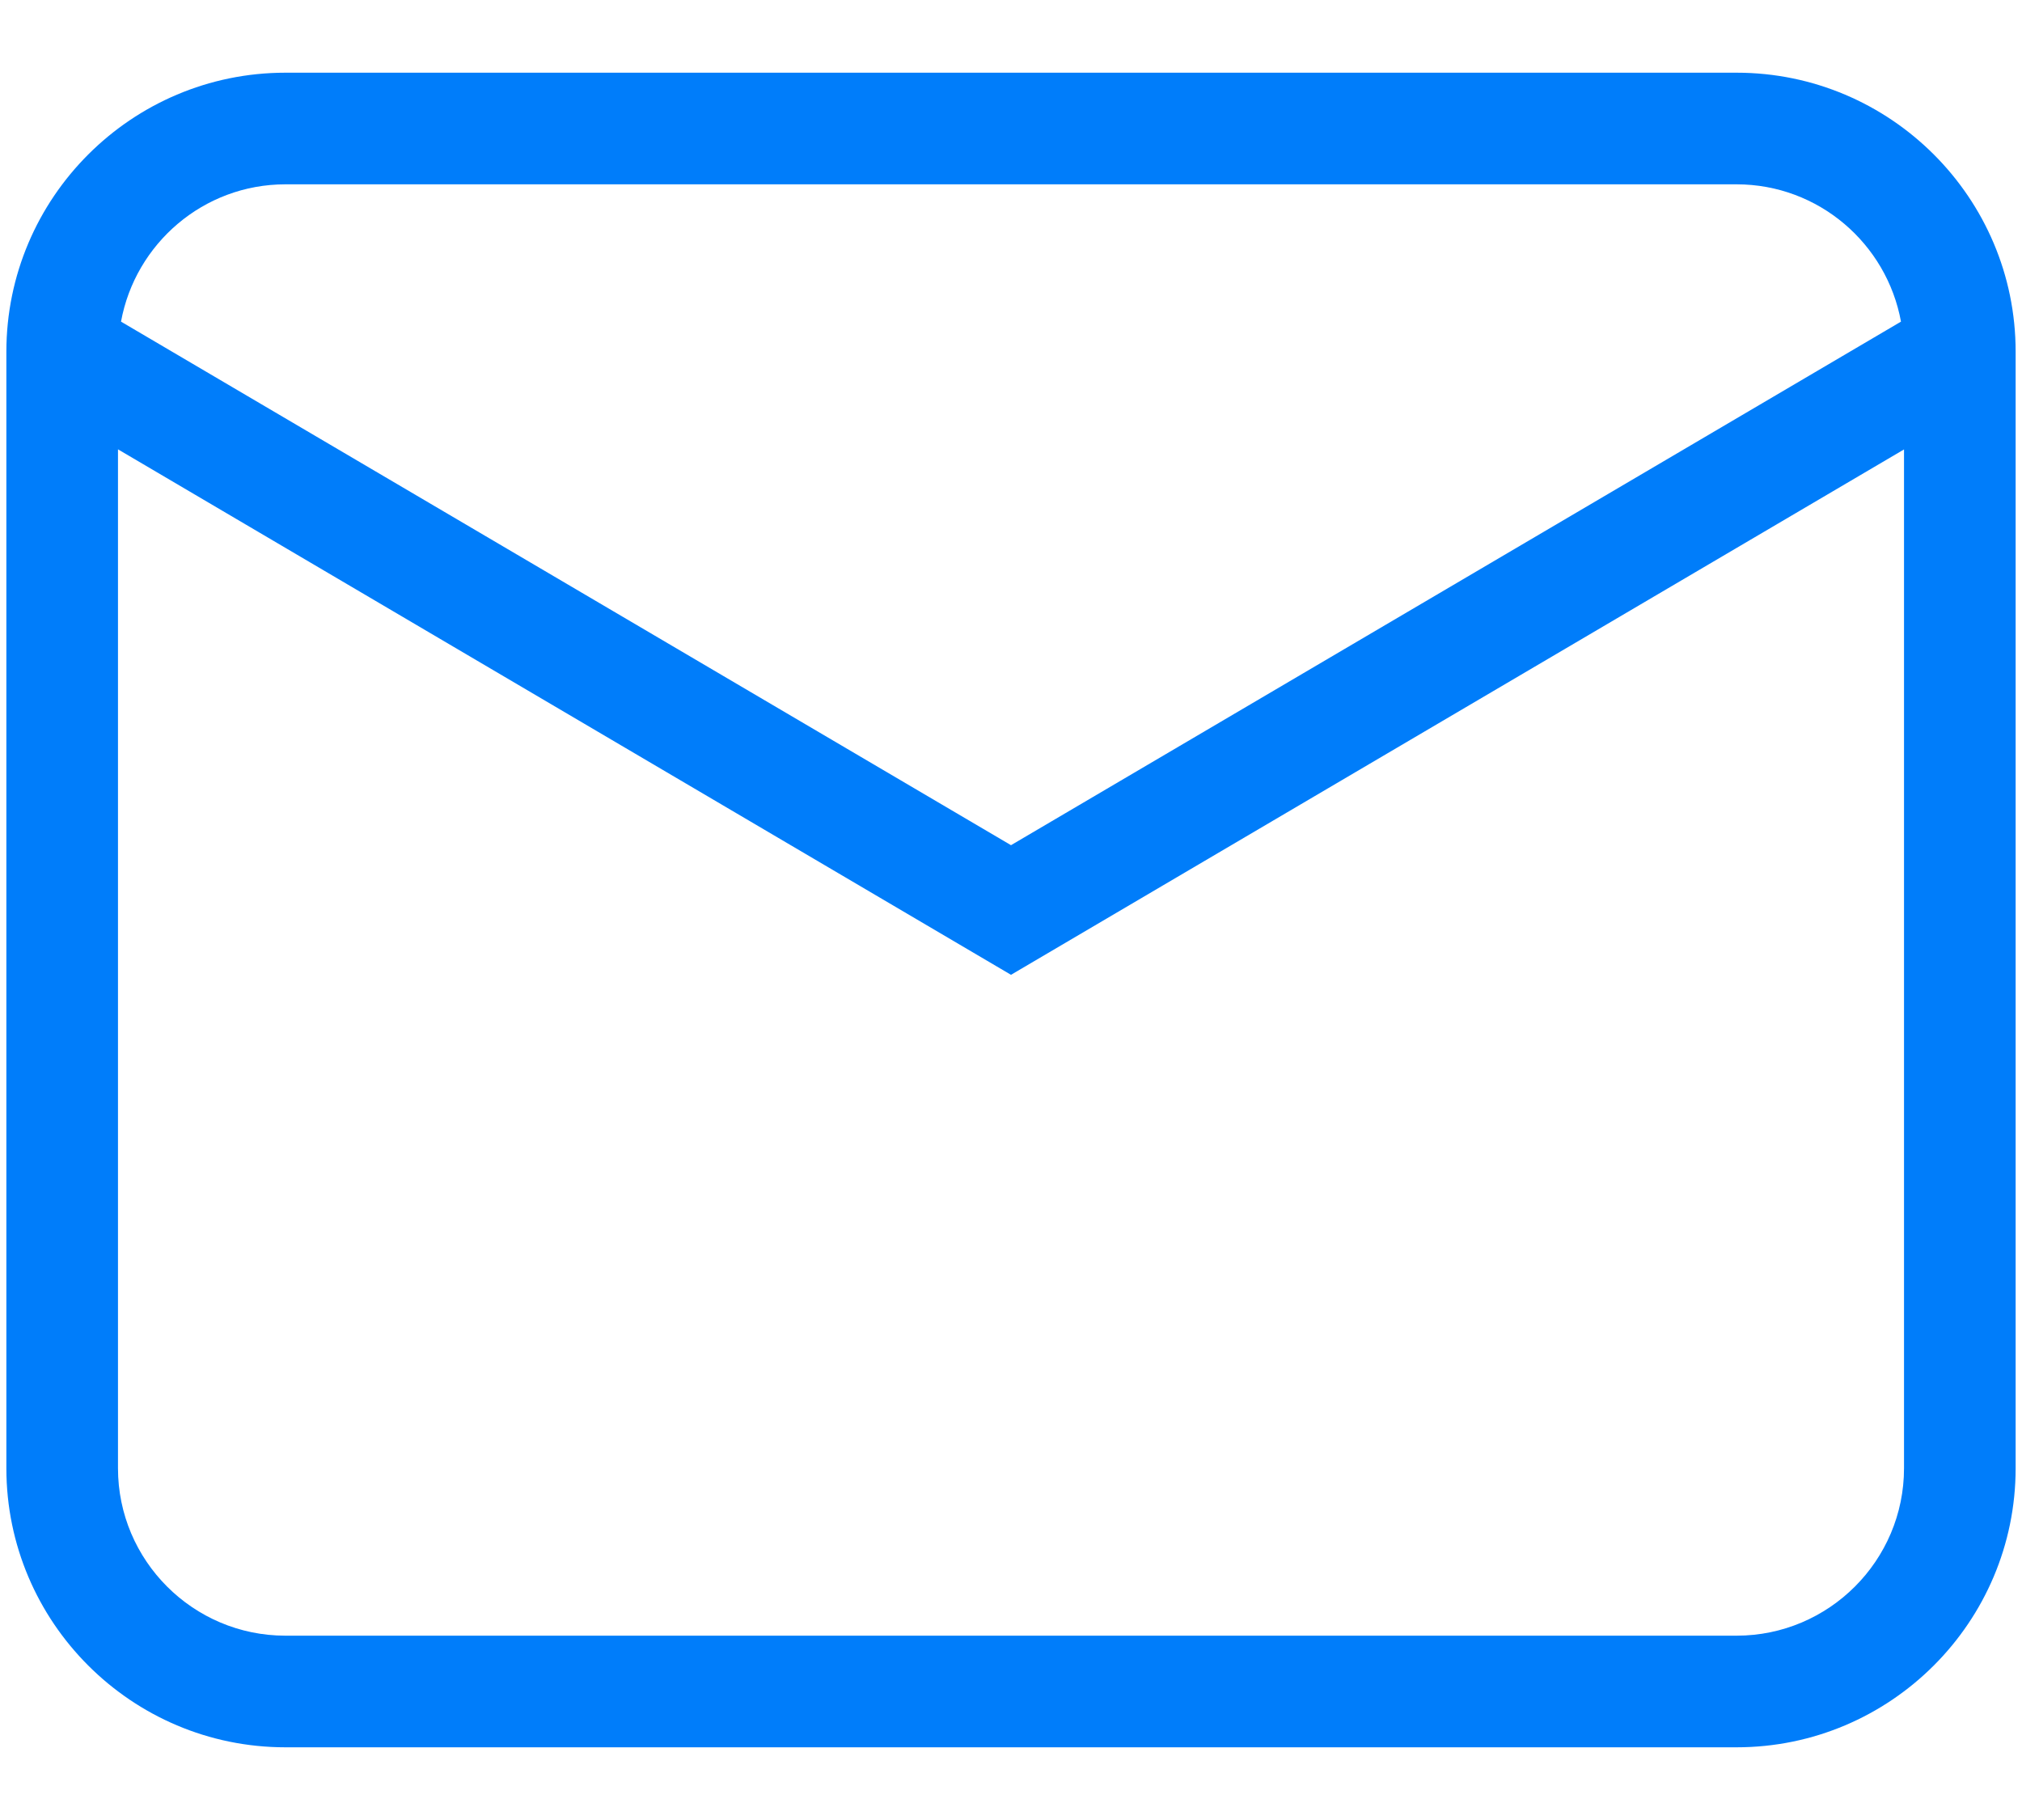 <svg width="20" height="18" viewBox="0 0 20 18" fill="none" xmlns="http://www.w3.org/2000/svg">
<path d="M17.177 0.719H2.823C1.301 0.719 0.063 1.957 0.063 3.479V14.521C0.063 16.043 1.301 17.281 2.823 17.281H17.177C18.699 17.281 19.937 16.043 19.937 14.521V3.479C19.938 1.957 18.699 0.719 17.177 0.719ZM2.823 1.823H17.177C17.988 1.823 18.662 2.41 18.803 3.181L10 8.359L1.197 3.181C1.338 2.41 2.012 1.823 2.823 1.823ZM17.177 16.177H2.823C1.91 16.177 1.167 15.434 1.167 14.521V4.444L10 9.641L18.833 4.445V14.521C18.833 15.434 18.09 16.177 17.177 16.177Z" fill="#007DFA"/>
</svg>
